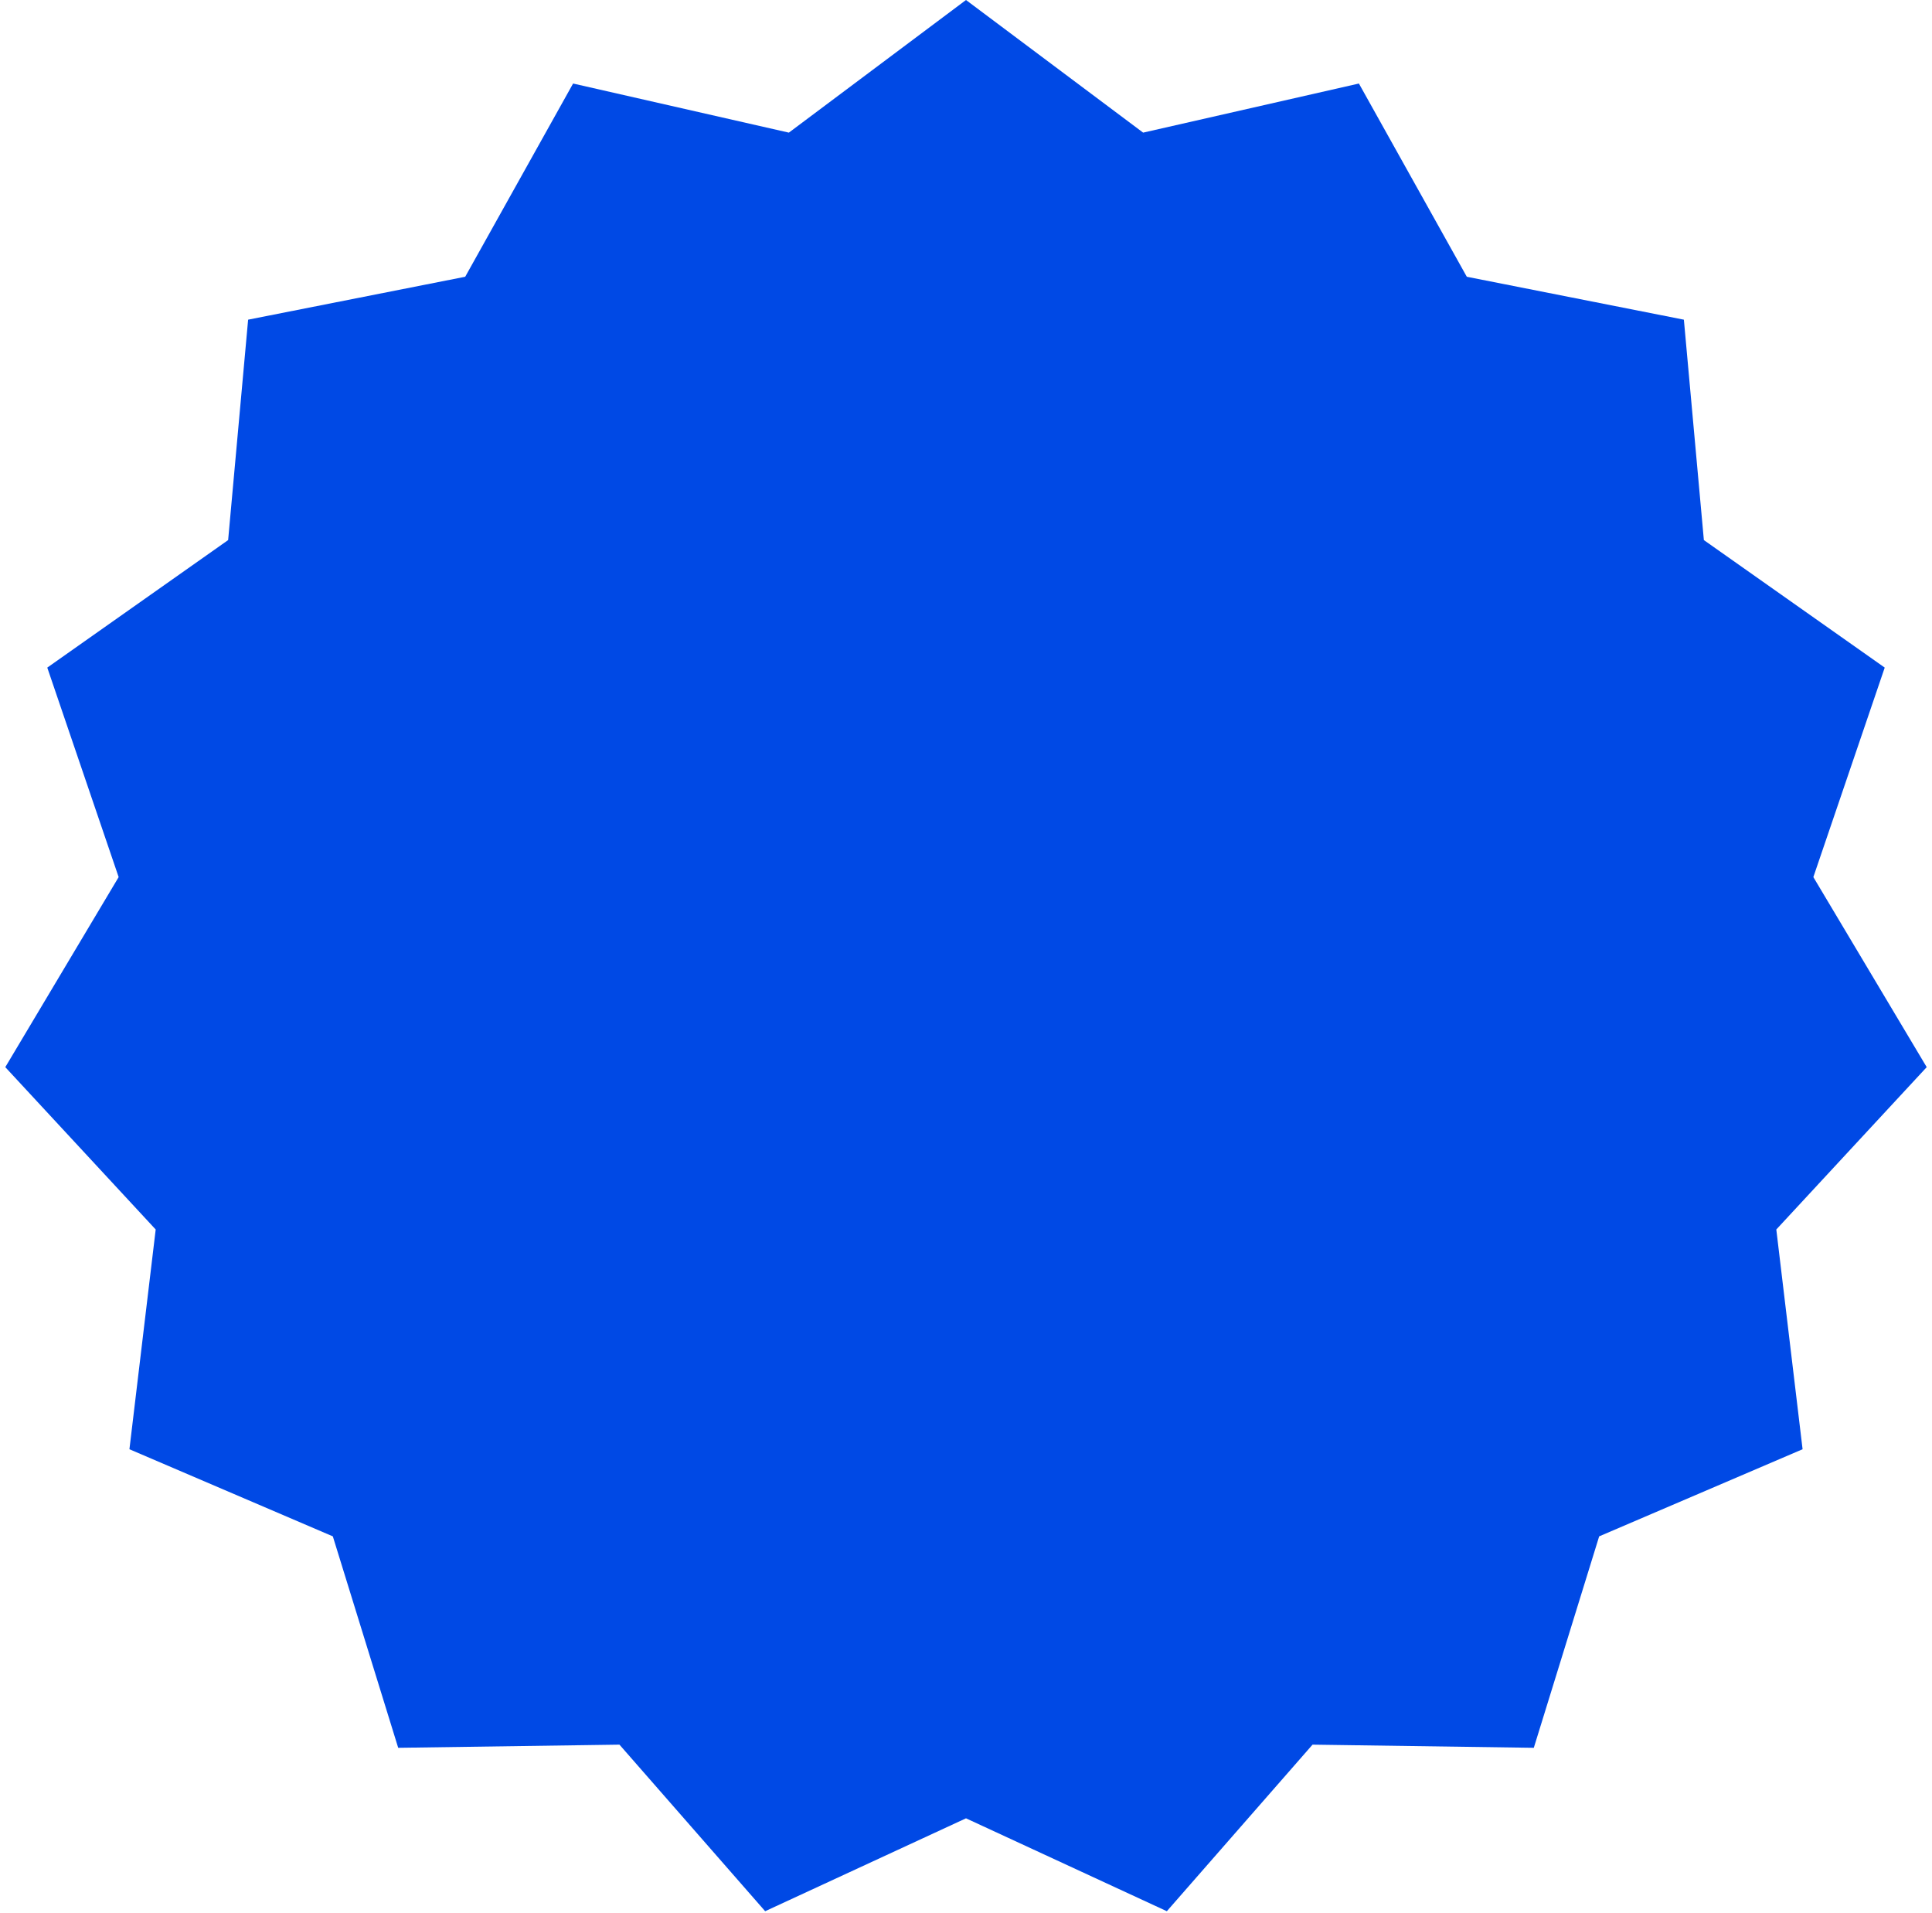 <?xml version="1.0" encoding="UTF-8"?> <svg xmlns="http://www.w3.org/2000/svg" width="198" height="196" viewBox="0 0 198 196" fill="none"> <path d="M99 0L117.154 13.59L139.267 8.559L150.324 28.358L172.571 32.756L174.62 55.341L193.155 68.407L185.84 89.873L197.458 109.348L182.044 125.983L184.737 148.5L163.89 157.427L157.191 179.093L134.515 178.769L119.583 195.837L99 186.318L78.417 195.837L63.485 178.769L40.809 179.093L34.11 157.427L13.264 148.5L15.956 125.983L0.542 109.348L12.16 89.873L4.845 68.407L23.38 55.341L25.429 32.756L47.676 28.358L58.733 8.559L80.846 13.59L99 0Z" fill="#0049E5"></path> </svg> 